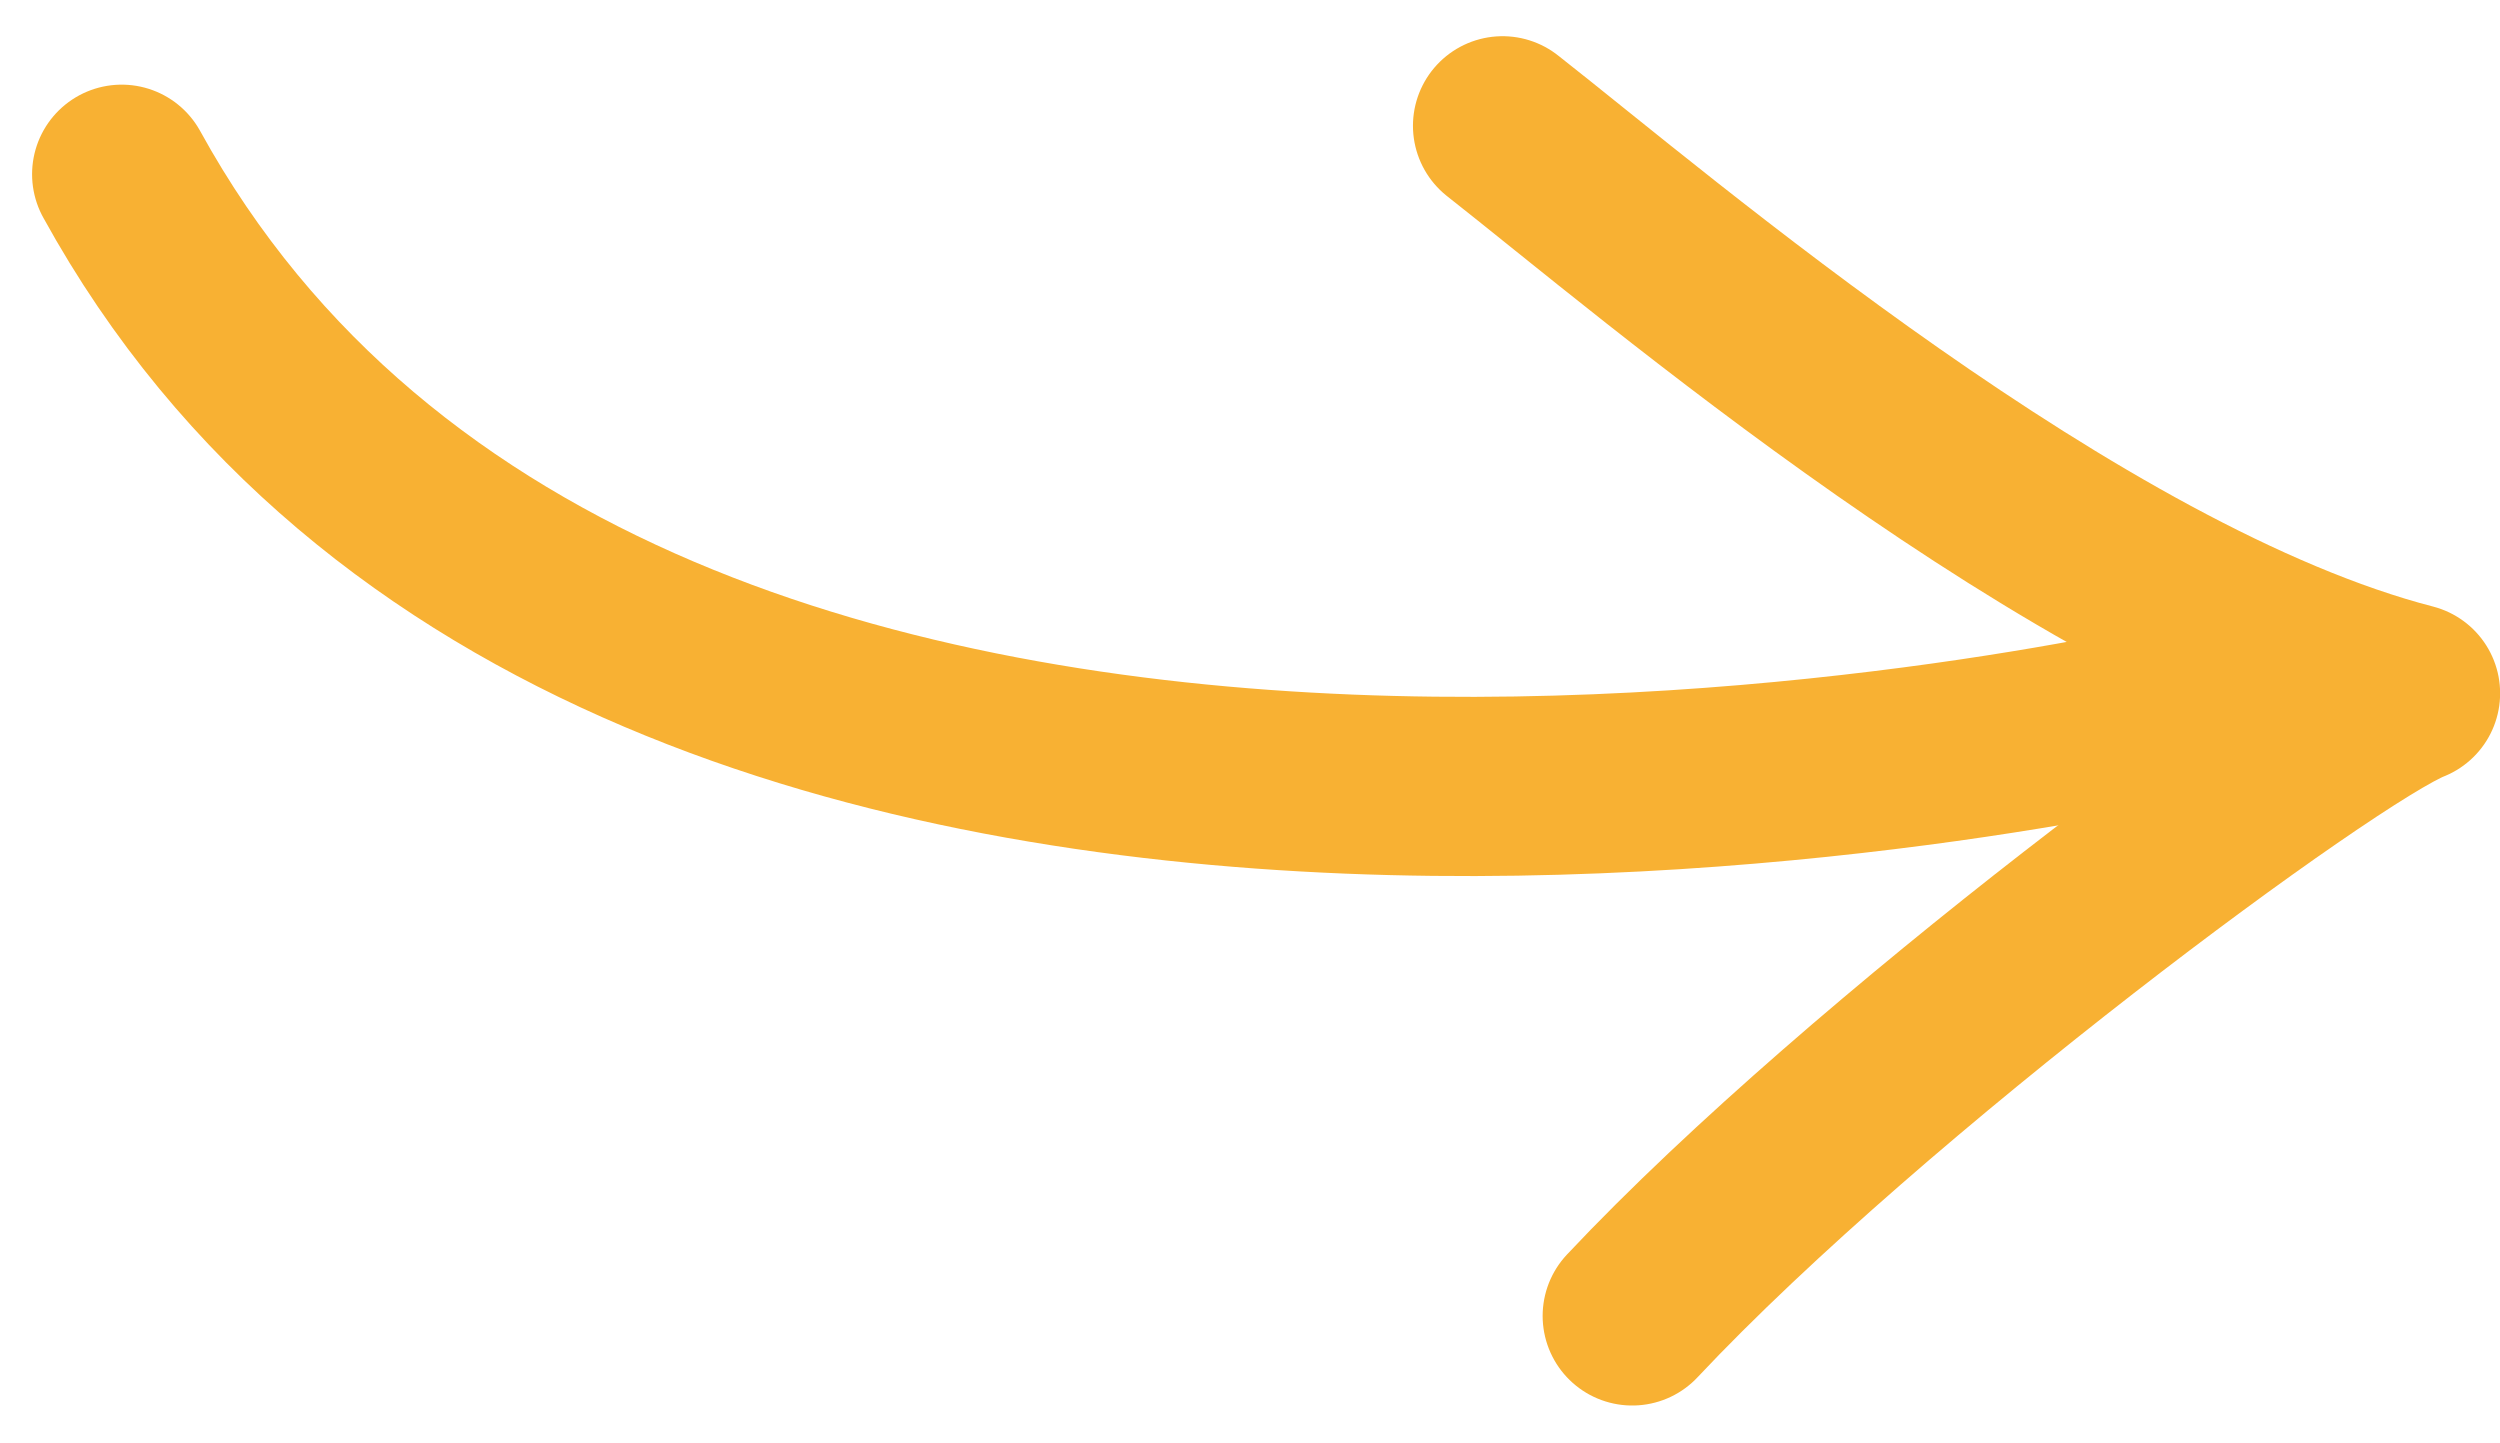<svg xmlns="http://www.w3.org/2000/svg" width="83.704" height="48.3" viewBox="0 0 83.704 48.3"><g id="ARROW_HD" data-name="ARROW HD" transform="translate(-29.626 -26.238)"><path id="Tracciato_39" data-name="Tracciato 39" d="M69.513,17.823S16.878,30.687,0,0" transform="translate(33.7 32.072)" fill="none" stroke="#f8b133" stroke-linecap="round" stroke-miterlimit="10" stroke-width="6"></path><path id="Tracciato_40" data-name="Tracciato 40" d="M4.342,39.847C12.26,31.418,27.586,20.115,30.4,19,19.157,16.092,5.109,4.008,0,0" transform="translate(79.934 30.45)" fill="none" stroke="#f8b133" stroke-linecap="round" stroke-linejoin="round" stroke-width="6"></path></g></svg>